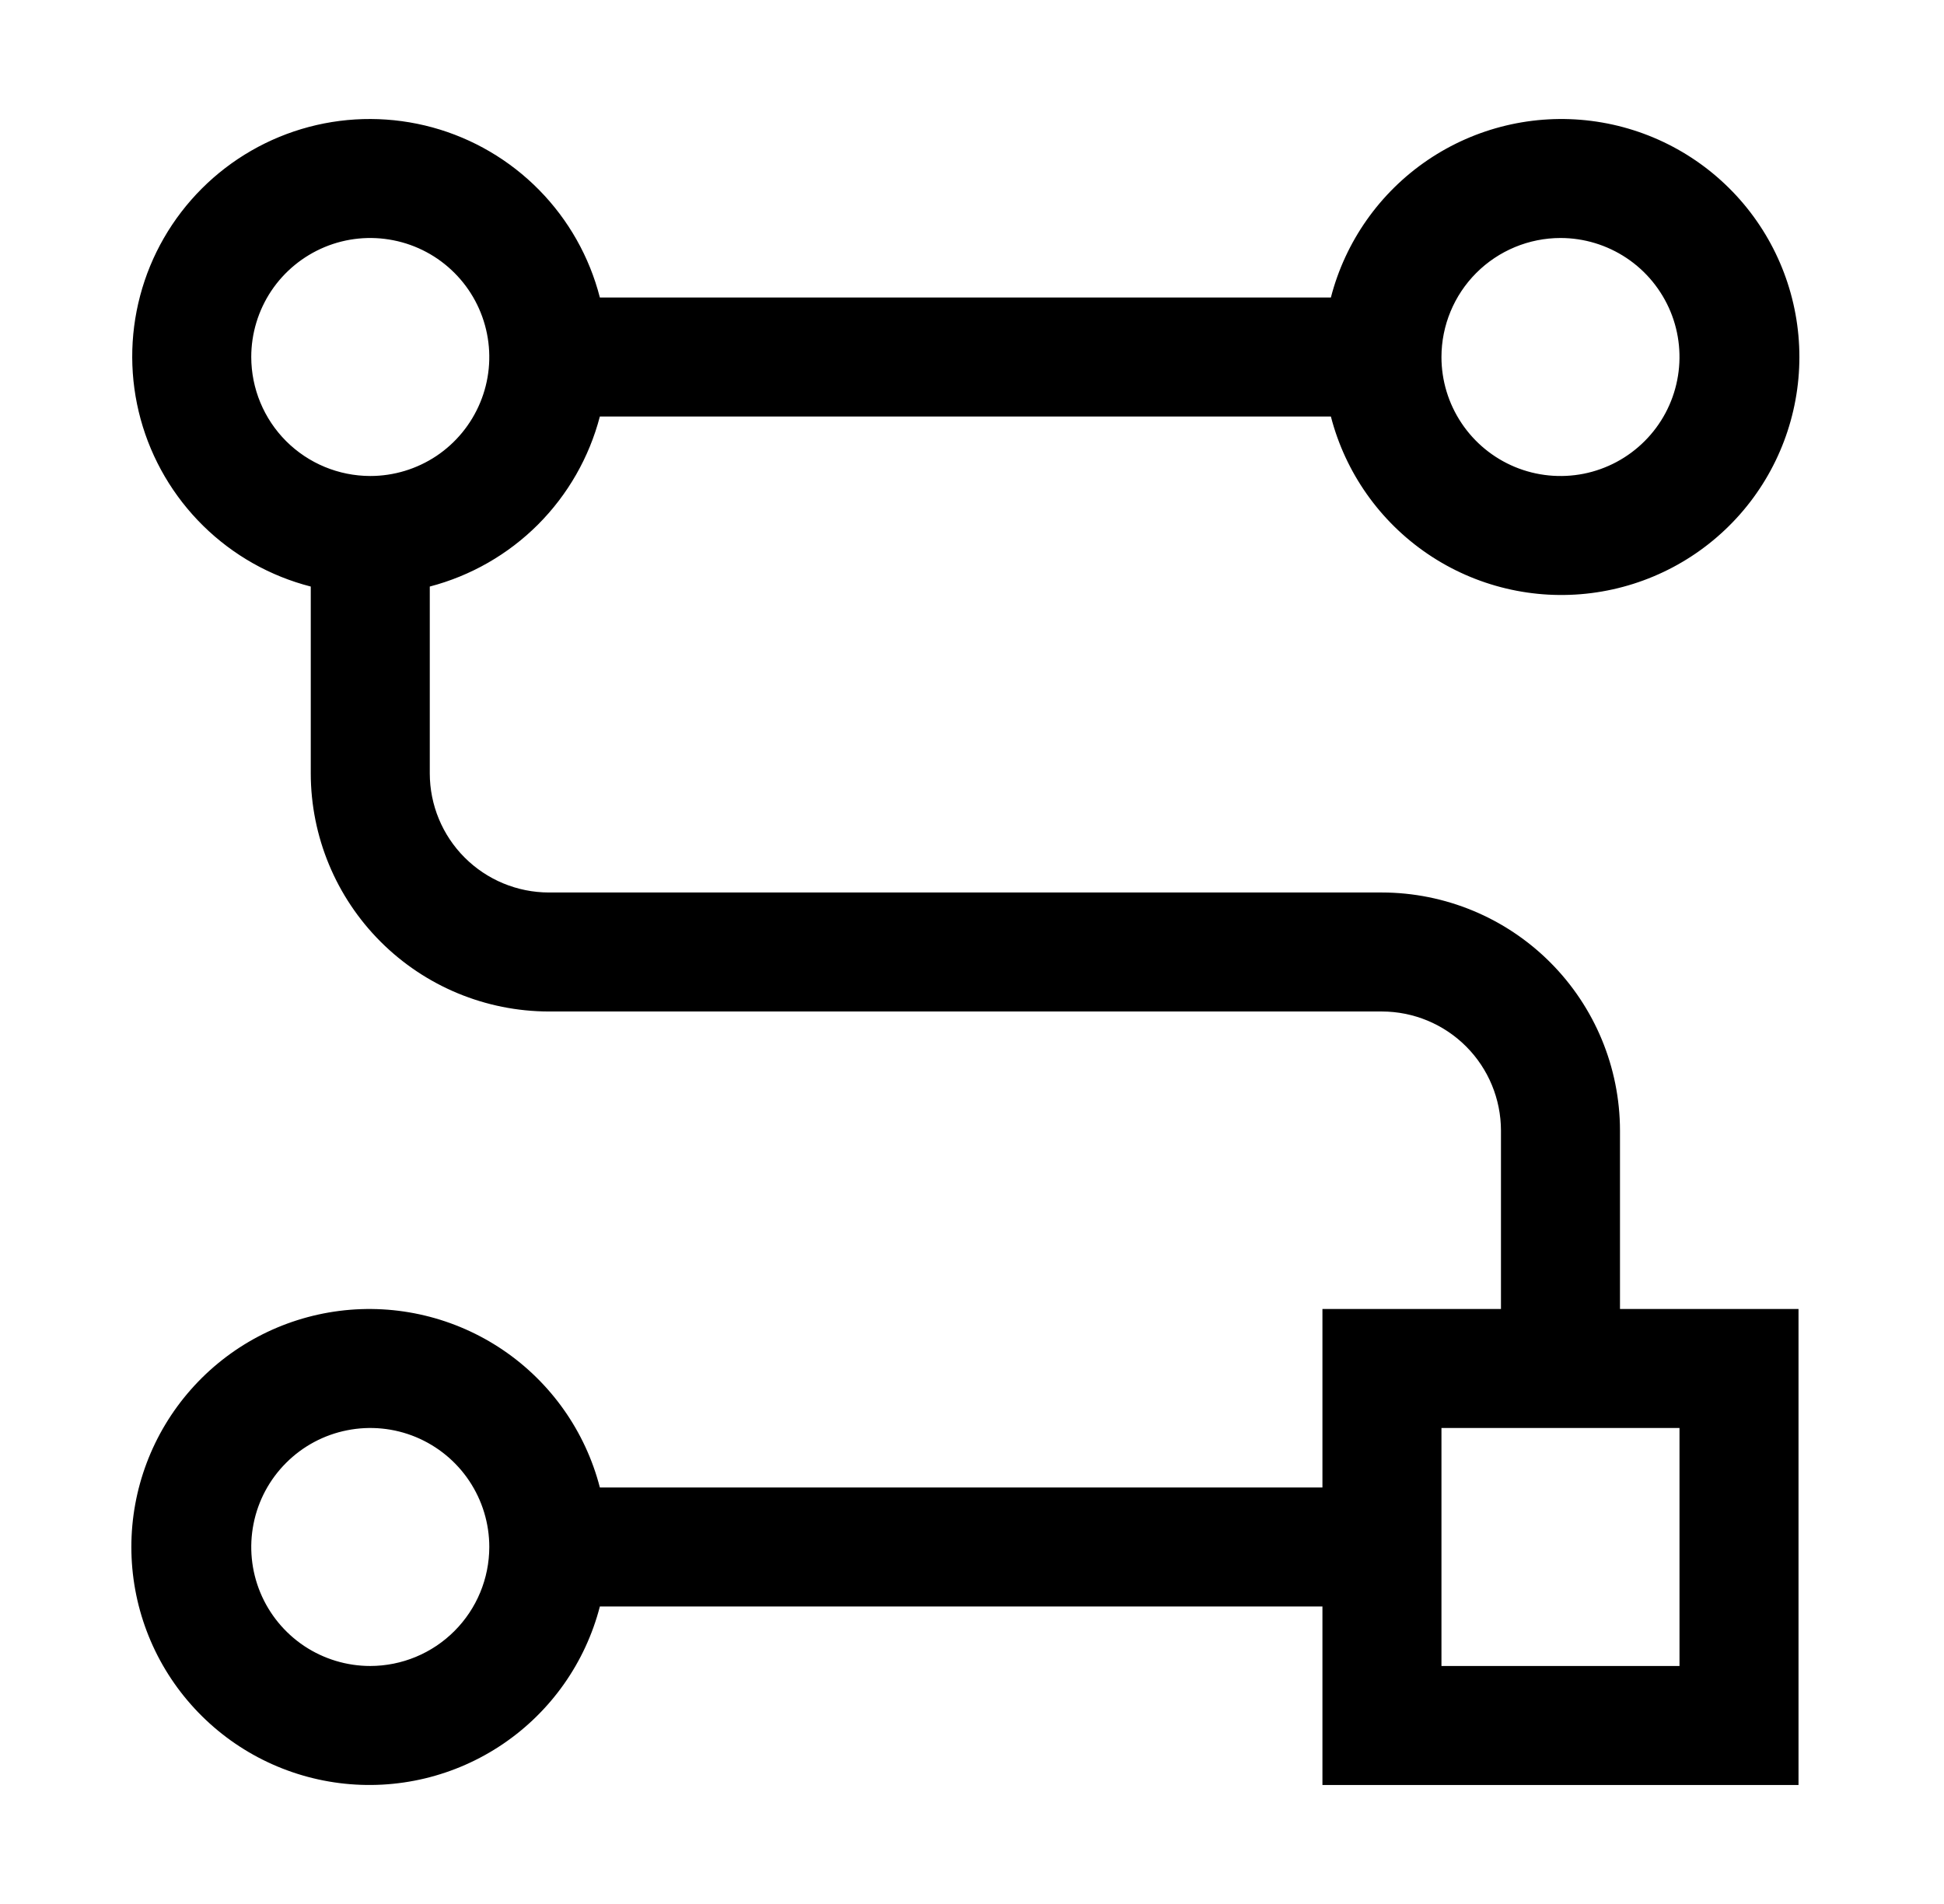 <svg width="49" height="48" viewBox="0 0 49 48" fill="none" xmlns="http://www.w3.org/2000/svg">
<g clip-path="url(#clip0_196_2104)">
<path d="M40.833 28.502C40.831 26.91 40.198 25.385 39.073 24.26C37.948 23.135 36.423 22.502 34.831 22.5H13.835C13.039 22.499 12.276 22.183 11.713 21.62C11.15 21.058 10.834 20.294 10.833 19.499V14.787C11.864 14.518 12.805 13.979 13.559 13.226C14.312 12.472 14.851 11.531 15.12 10.5H33.546C33.911 11.914 34.779 13.146 35.988 13.966C37.197 14.786 38.663 15.136 40.111 14.952C41.56 14.768 42.892 14.062 43.858 12.966C44.823 11.871 45.355 10.46 45.355 9C45.355 7.54 44.823 6.13 43.858 5.034C42.892 3.938 41.56 3.232 40.111 3.048C38.663 2.864 37.197 3.215 35.988 4.034C34.779 4.854 33.911 6.086 33.546 7.5H15.12C14.858 6.477 14.329 5.541 13.588 4.788C12.847 4.035 11.92 3.491 10.901 3.212C9.882 2.934 8.807 2.929 7.786 3.2C6.765 3.471 5.834 4.007 5.087 4.754C4.34 5.501 3.803 6.432 3.533 7.453C3.262 8.474 3.266 9.549 3.545 10.568C3.824 11.587 4.368 12.514 5.121 13.255C5.874 13.996 6.81 14.525 7.833 14.787V19.499C7.835 21.09 8.468 22.615 9.593 23.74C10.718 24.865 12.243 25.498 13.835 25.5H34.831C35.627 25.501 36.39 25.817 36.953 26.38C37.516 26.943 37.832 27.706 37.833 28.502V33H33.333V37.5H15.12C14.755 36.086 13.887 34.854 12.678 34.034C11.469 33.215 10.003 32.864 8.555 33.048C7.106 33.232 5.774 33.938 4.809 35.034C3.843 36.13 3.311 37.54 3.311 39C3.311 40.461 3.843 41.871 4.809 42.966C5.774 44.062 7.106 44.768 8.555 44.952C10.003 45.136 11.469 44.786 12.678 43.966C13.887 43.146 14.755 41.914 15.12 40.5H33.333V45H45.333V33H40.833V28.502ZM39.333 6C39.926 6 40.506 6.176 41 6.506C41.493 6.835 41.877 7.304 42.105 7.852C42.332 8.4 42.391 9.003 42.275 9.585C42.16 10.167 41.874 10.702 41.454 11.121C41.035 11.541 40.5 11.827 39.918 11.943C39.336 12.058 38.733 11.999 38.185 11.772C37.637 11.545 37.168 11.16 36.839 10.667C36.509 10.174 36.333 9.593 36.333 9C36.334 8.205 36.65 7.442 37.212 6.88C37.775 6.317 38.538 6.001 39.333 6ZM6.333 9C6.333 8.407 6.509 7.827 6.838 7.333C7.168 6.84 7.637 6.456 8.185 6.228C8.733 6.001 9.336 5.942 9.918 6.058C10.5 6.173 11.035 6.459 11.454 6.879C11.874 7.298 12.159 7.833 12.275 8.415C12.391 8.997 12.332 9.6 12.104 10.148C11.877 10.696 11.493 11.165 11 11.495C10.506 11.824 9.926 12 9.333 12C8.537 11.999 7.775 11.683 7.212 11.121C6.65 10.558 6.334 9.796 6.333 9ZM9.333 42C8.74 42 8.16 41.824 7.666 41.495C7.173 41.165 6.788 40.696 6.561 40.148C6.334 39.6 6.275 38.997 6.391 38.415C6.506 37.833 6.792 37.298 7.212 36.879C7.631 36.459 8.166 36.173 8.748 36.058C9.33 35.942 9.933 36.001 10.481 36.228C11.029 36.456 11.498 36.84 11.827 37.333C12.157 37.827 12.333 38.407 12.333 39C12.332 39.795 12.016 40.558 11.453 41.12C10.891 41.683 10.128 41.999 9.333 42ZM42.333 36V42H36.333V36H42.333Z" fill="black"/>
</g>
<defs>
<clipPath id="clip0_196_2104">
<rect width="48" height="48" fill="white" transform="translate(0.333)"/>
</clipPath>
</defs>
</svg>
